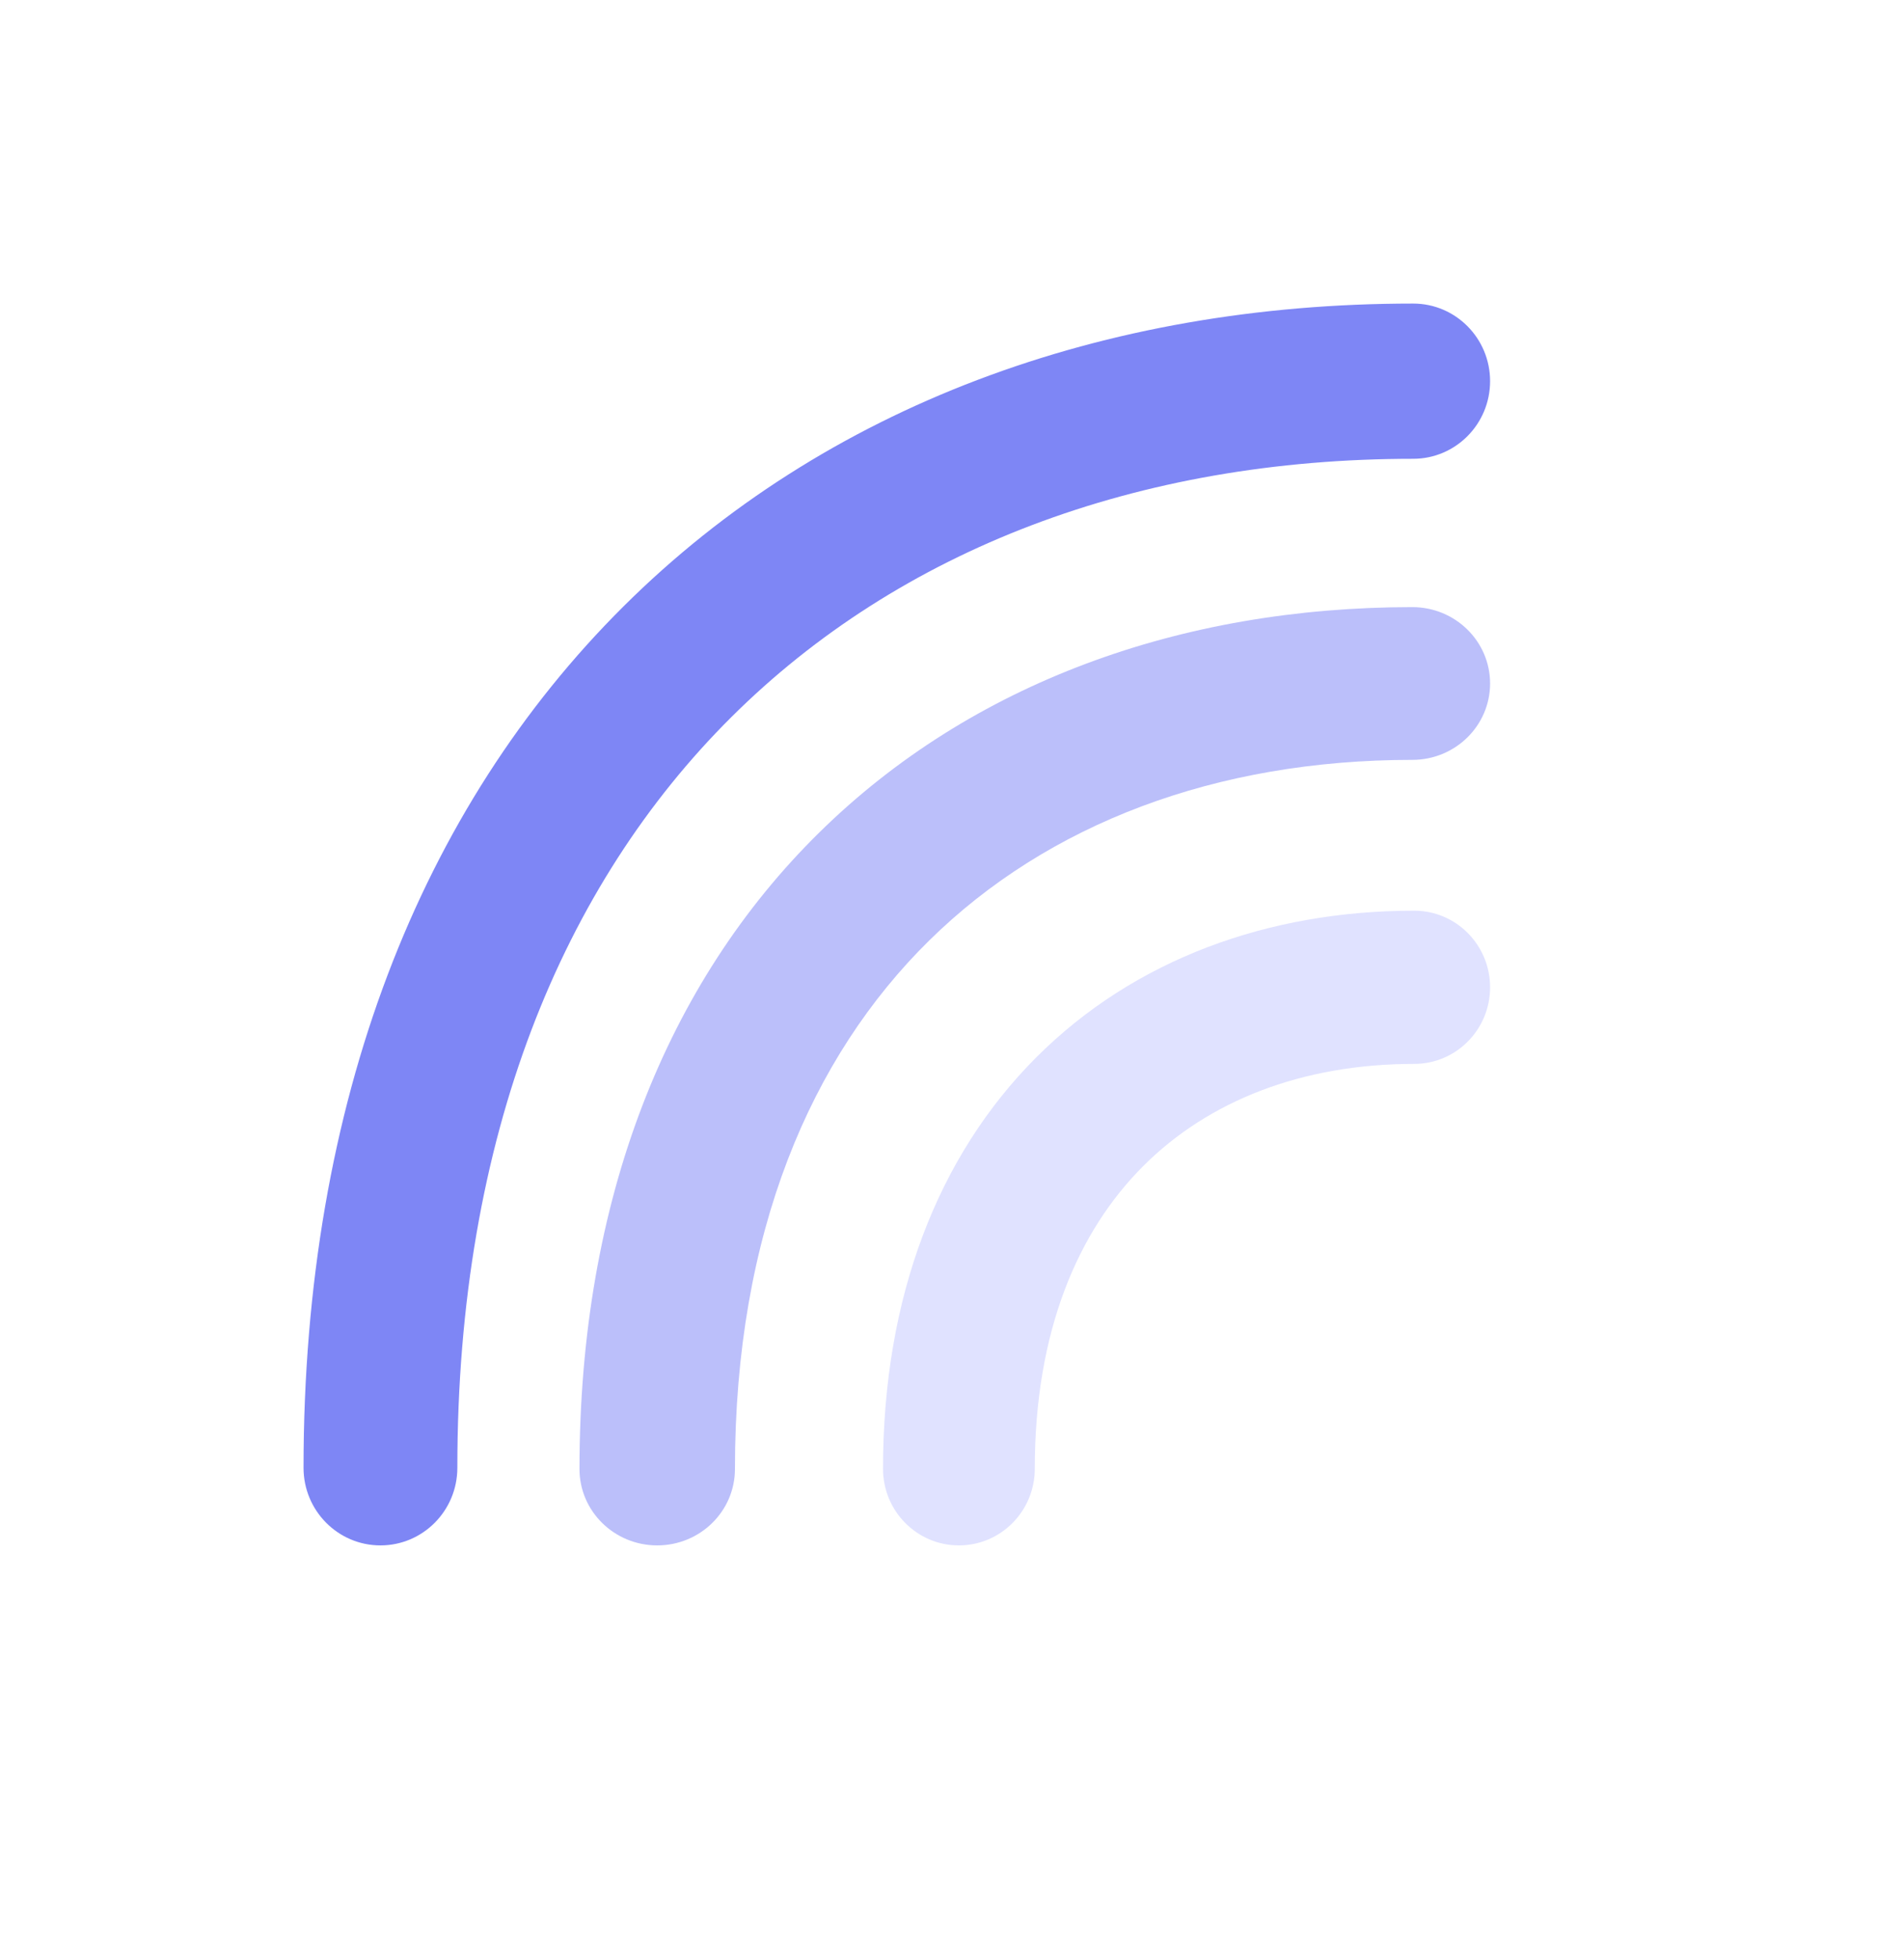 <svg preserveAspectRatio="none" width="100%" height="100%" overflow="visible" style="display: block;" viewBox="0 0 69 71" fill="none" xmlns="http://www.w3.org/2000/svg">
<g id="Layer_1">
<path id="Vector (Stroke)" d="M32 53.224C32 46.991 33.996 41.875 37.557 38.312C41.107 34.762 45.968 33 51.25 33C52.769 33 54 34.243 54 35.776C54 37.309 52.769 38.552 51.25 38.552C47.179 38.552 43.791 39.893 41.429 42.255C39.078 44.607 37.5 48.214 37.5 53.224C37.5 54.757 36.269 56 34.75 56C33.231 56 32 54.757 32 53.224Z" fill="#E0E2FF"/>
<path id="Vector (Stroke)_2" d="M21 53.233C21 43.462 24.171 35.597 29.689 30.168C35.197 24.747 42.796 22 51.183 22C52.739 22 54 23.239 54 24.767C54 26.296 52.739 27.535 51.183 27.535C44.056 27.535 37.972 29.851 33.676 34.078C29.389 38.297 26.634 44.665 26.634 53.233C26.634 54.761 25.373 56 23.817 56C22.261 56 21 54.761 21 53.233Z" fill="#BBBFFA"/>
<path id="Vector (Stroke)_3" d="M11 53.188C11 39.877 15.267 29.267 22.587 21.982C29.894 14.71 39.995 11 51.213 11C52.752 11 54 12.259 54 13.812C54 15.366 52.752 16.625 51.213 16.625C41.215 16.625 32.602 19.916 26.501 25.988C20.412 32.047 16.574 41.124 16.574 53.188C16.574 54.741 15.326 56 13.787 56C12.248 56 11 54.741 11 53.188Z" fill="#7E86F5"/>
</g>
</svg>
